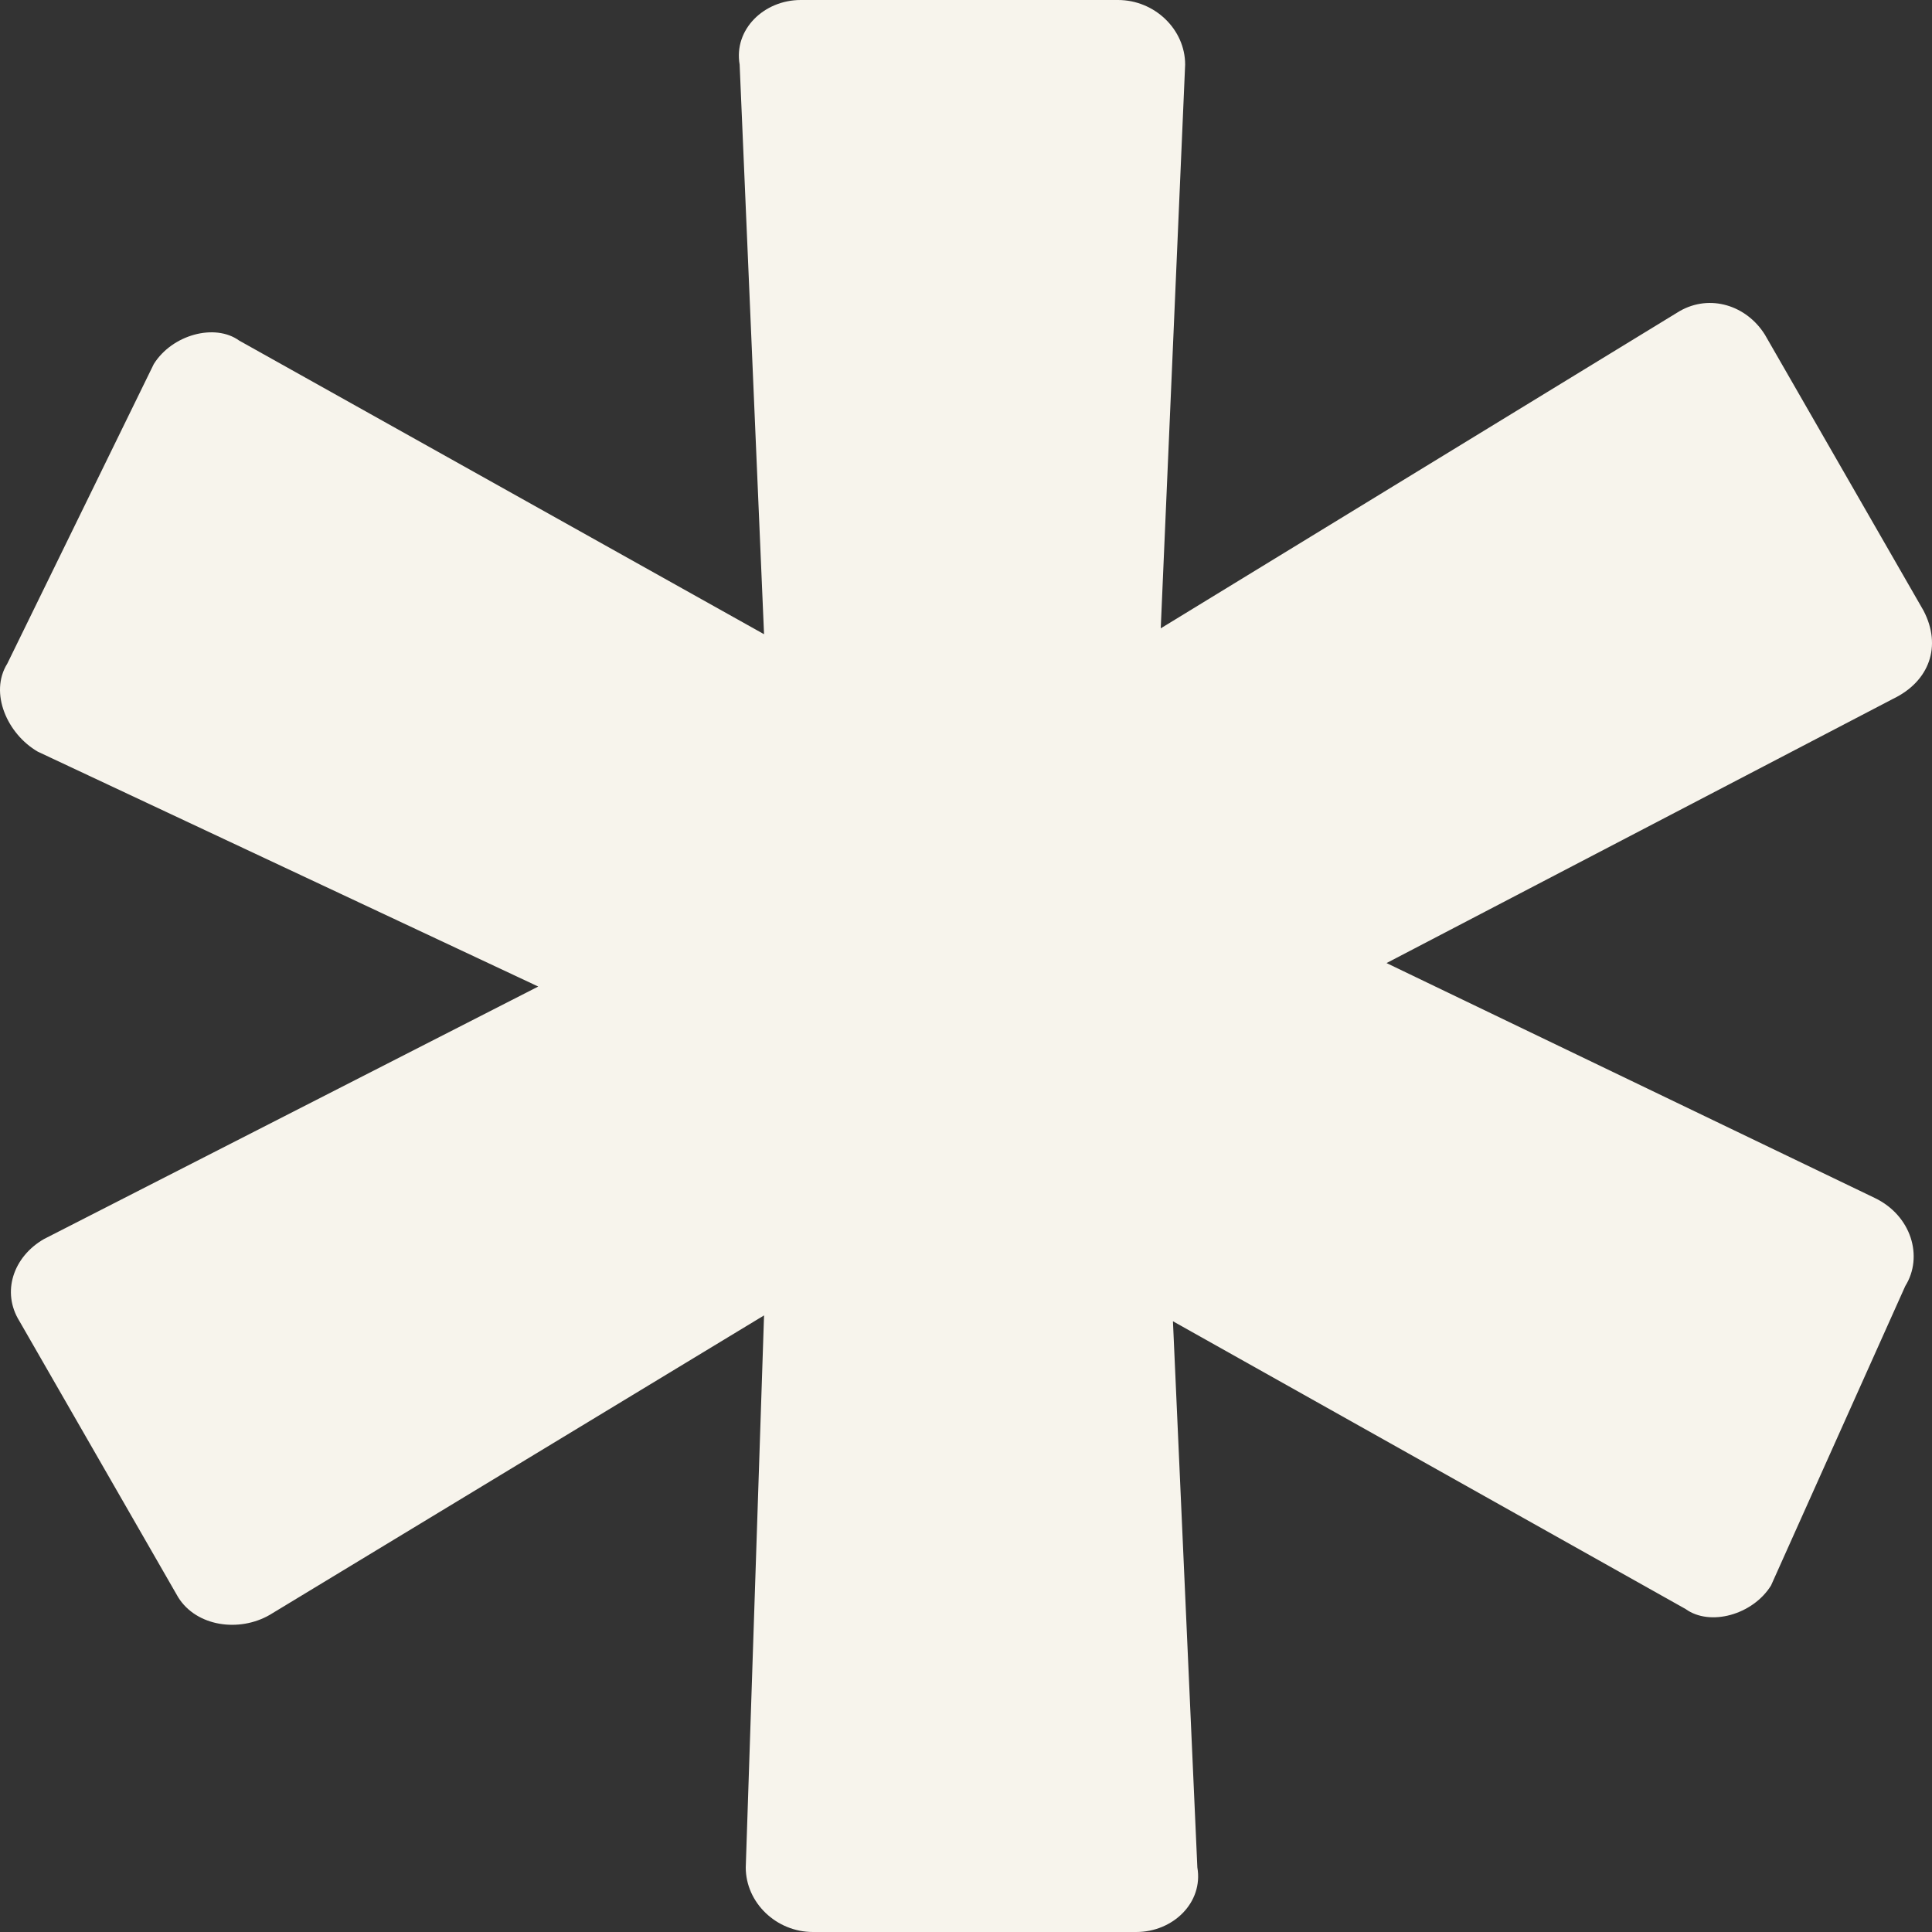 <?xml version="1.0" encoding="UTF-8"?> <svg xmlns="http://www.w3.org/2000/svg" width="79" height="79" viewBox="0 0 79 79" fill="none"><rect x="0" y="0" width="79" height="79" fill="#333333" stroke="none"/><path d="M77.907 52.587L72.417 64.833C71.669 66.033 69.922 66.514 68.924 65.793L47.962 54.027L48.96 76.359C49.21 77.799 47.962 79 46.465 79H33.239C31.741 79 30.494 77.799 30.494 76.359L31.242 53.787L11.029 66.033C9.781 66.754 8.035 66.514 7.286 65.313L0.798 54.027C0.049 52.827 0.548 51.386 1.796 50.666L22.009 40.34L1.546 30.736C0.299 30.015 -0.45 28.334 0.299 27.134L6.288 14.887C7.036 13.687 8.783 13.207 9.781 13.927L31.242 25.933L30.244 2.641C29.995 1.201 31.242 0 32.74 0H45.716C47.213 0 48.461 1.201 48.461 2.641L47.463 25.693L68.674 12.726C69.922 12.006 71.419 12.486 72.168 13.687L78.656 24.973C79.405 26.413 78.906 27.854 77.408 28.575L56.696 39.38L76.66 48.985C78.157 49.705 78.656 51.386 77.907 52.587Z" fill="#F7F4EC"></path></svg> 